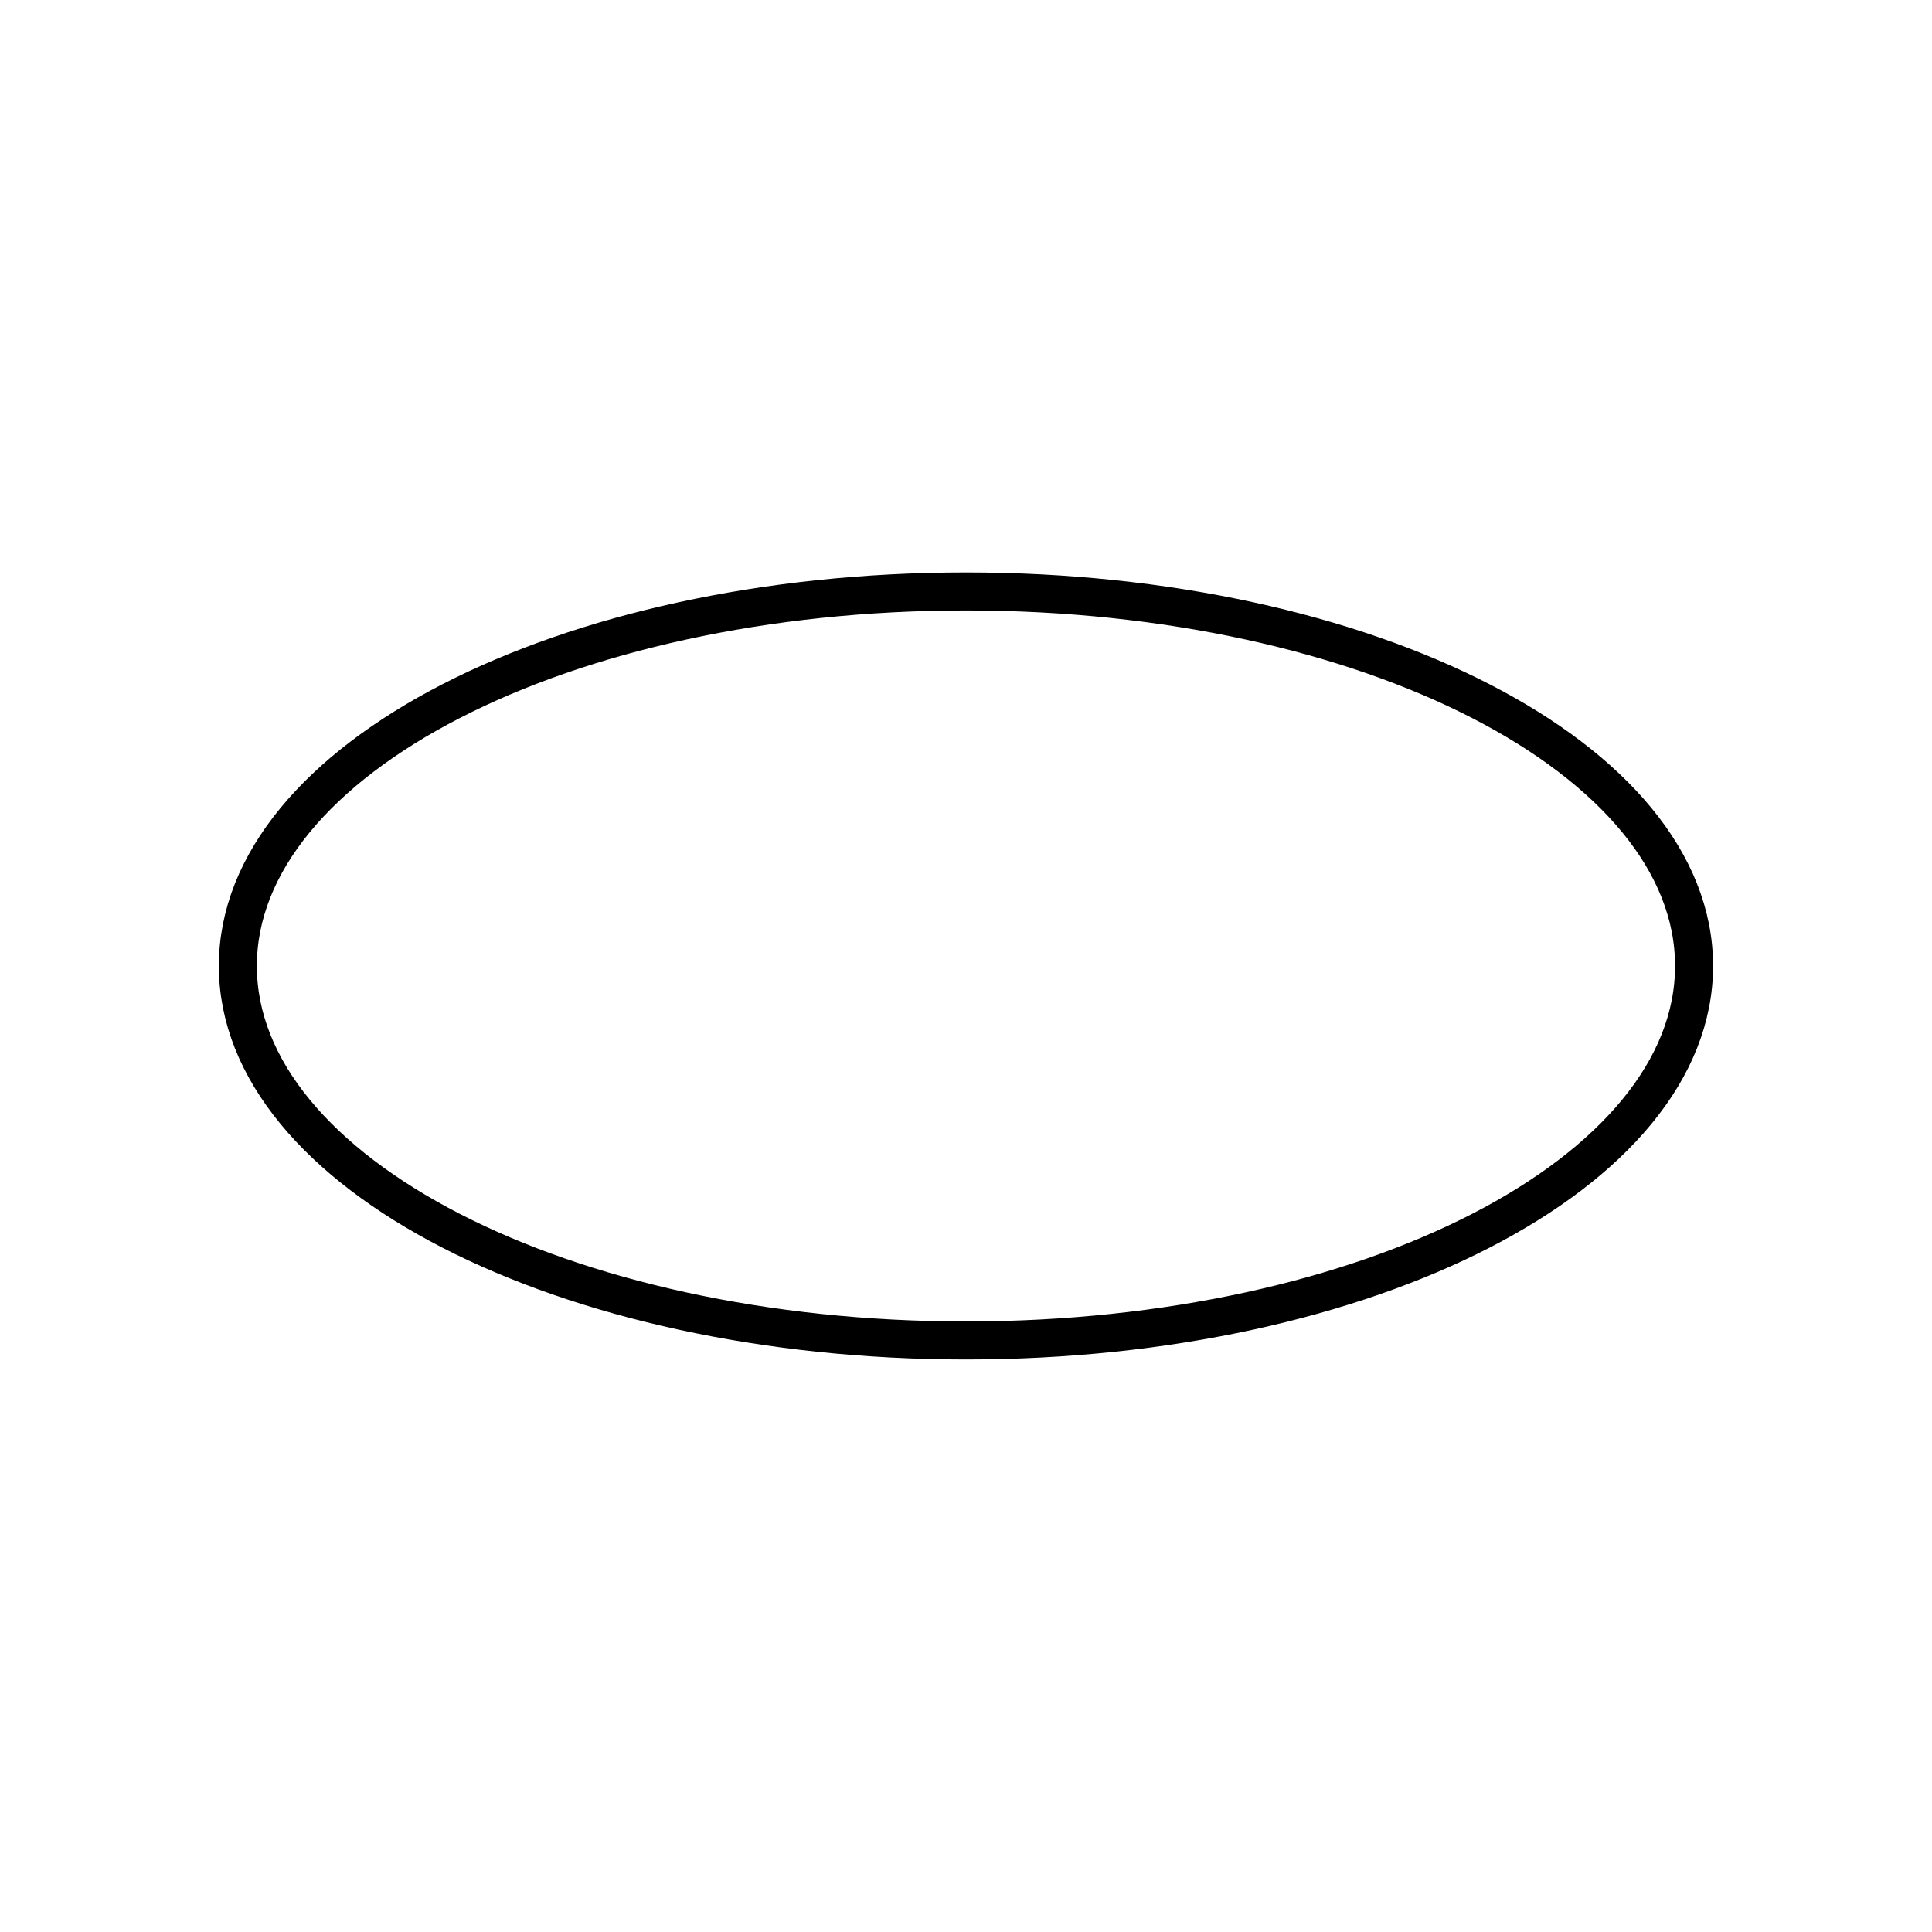 <?xml version="1.0" encoding="UTF-8"?>
<!-- Uploaded to: ICON Repo, www.svgrepo.com, Generator: ICON Repo Mixer Tools -->
<svg width="800px" height="800px" version="1.1" viewBox="144 144 512 512" xmlns="http://www.w3.org/2000/svg">
 <defs>
  <clipPath id="a">
   <path d="m148.09 158h503.81v484h-503.81z"/>
  </clipPath>
 </defs>
 <g clip-path="url(#a)">
  <path transform="matrix(5.038 0 0 5.038 148.09 148.09)" d="m88.3 50c0 10.88-17.147 19.7-38.3 19.7-21.153 0-38.3-8.82-38.3-19.7 0-10.88 17.147-19.701 38.3-19.701 21.152 0 38.3 8.82 38.3 19.701" fill="none" stroke="#000000" stroke-miterlimit="10" stroke-width="2"/>
 </g>
</svg>